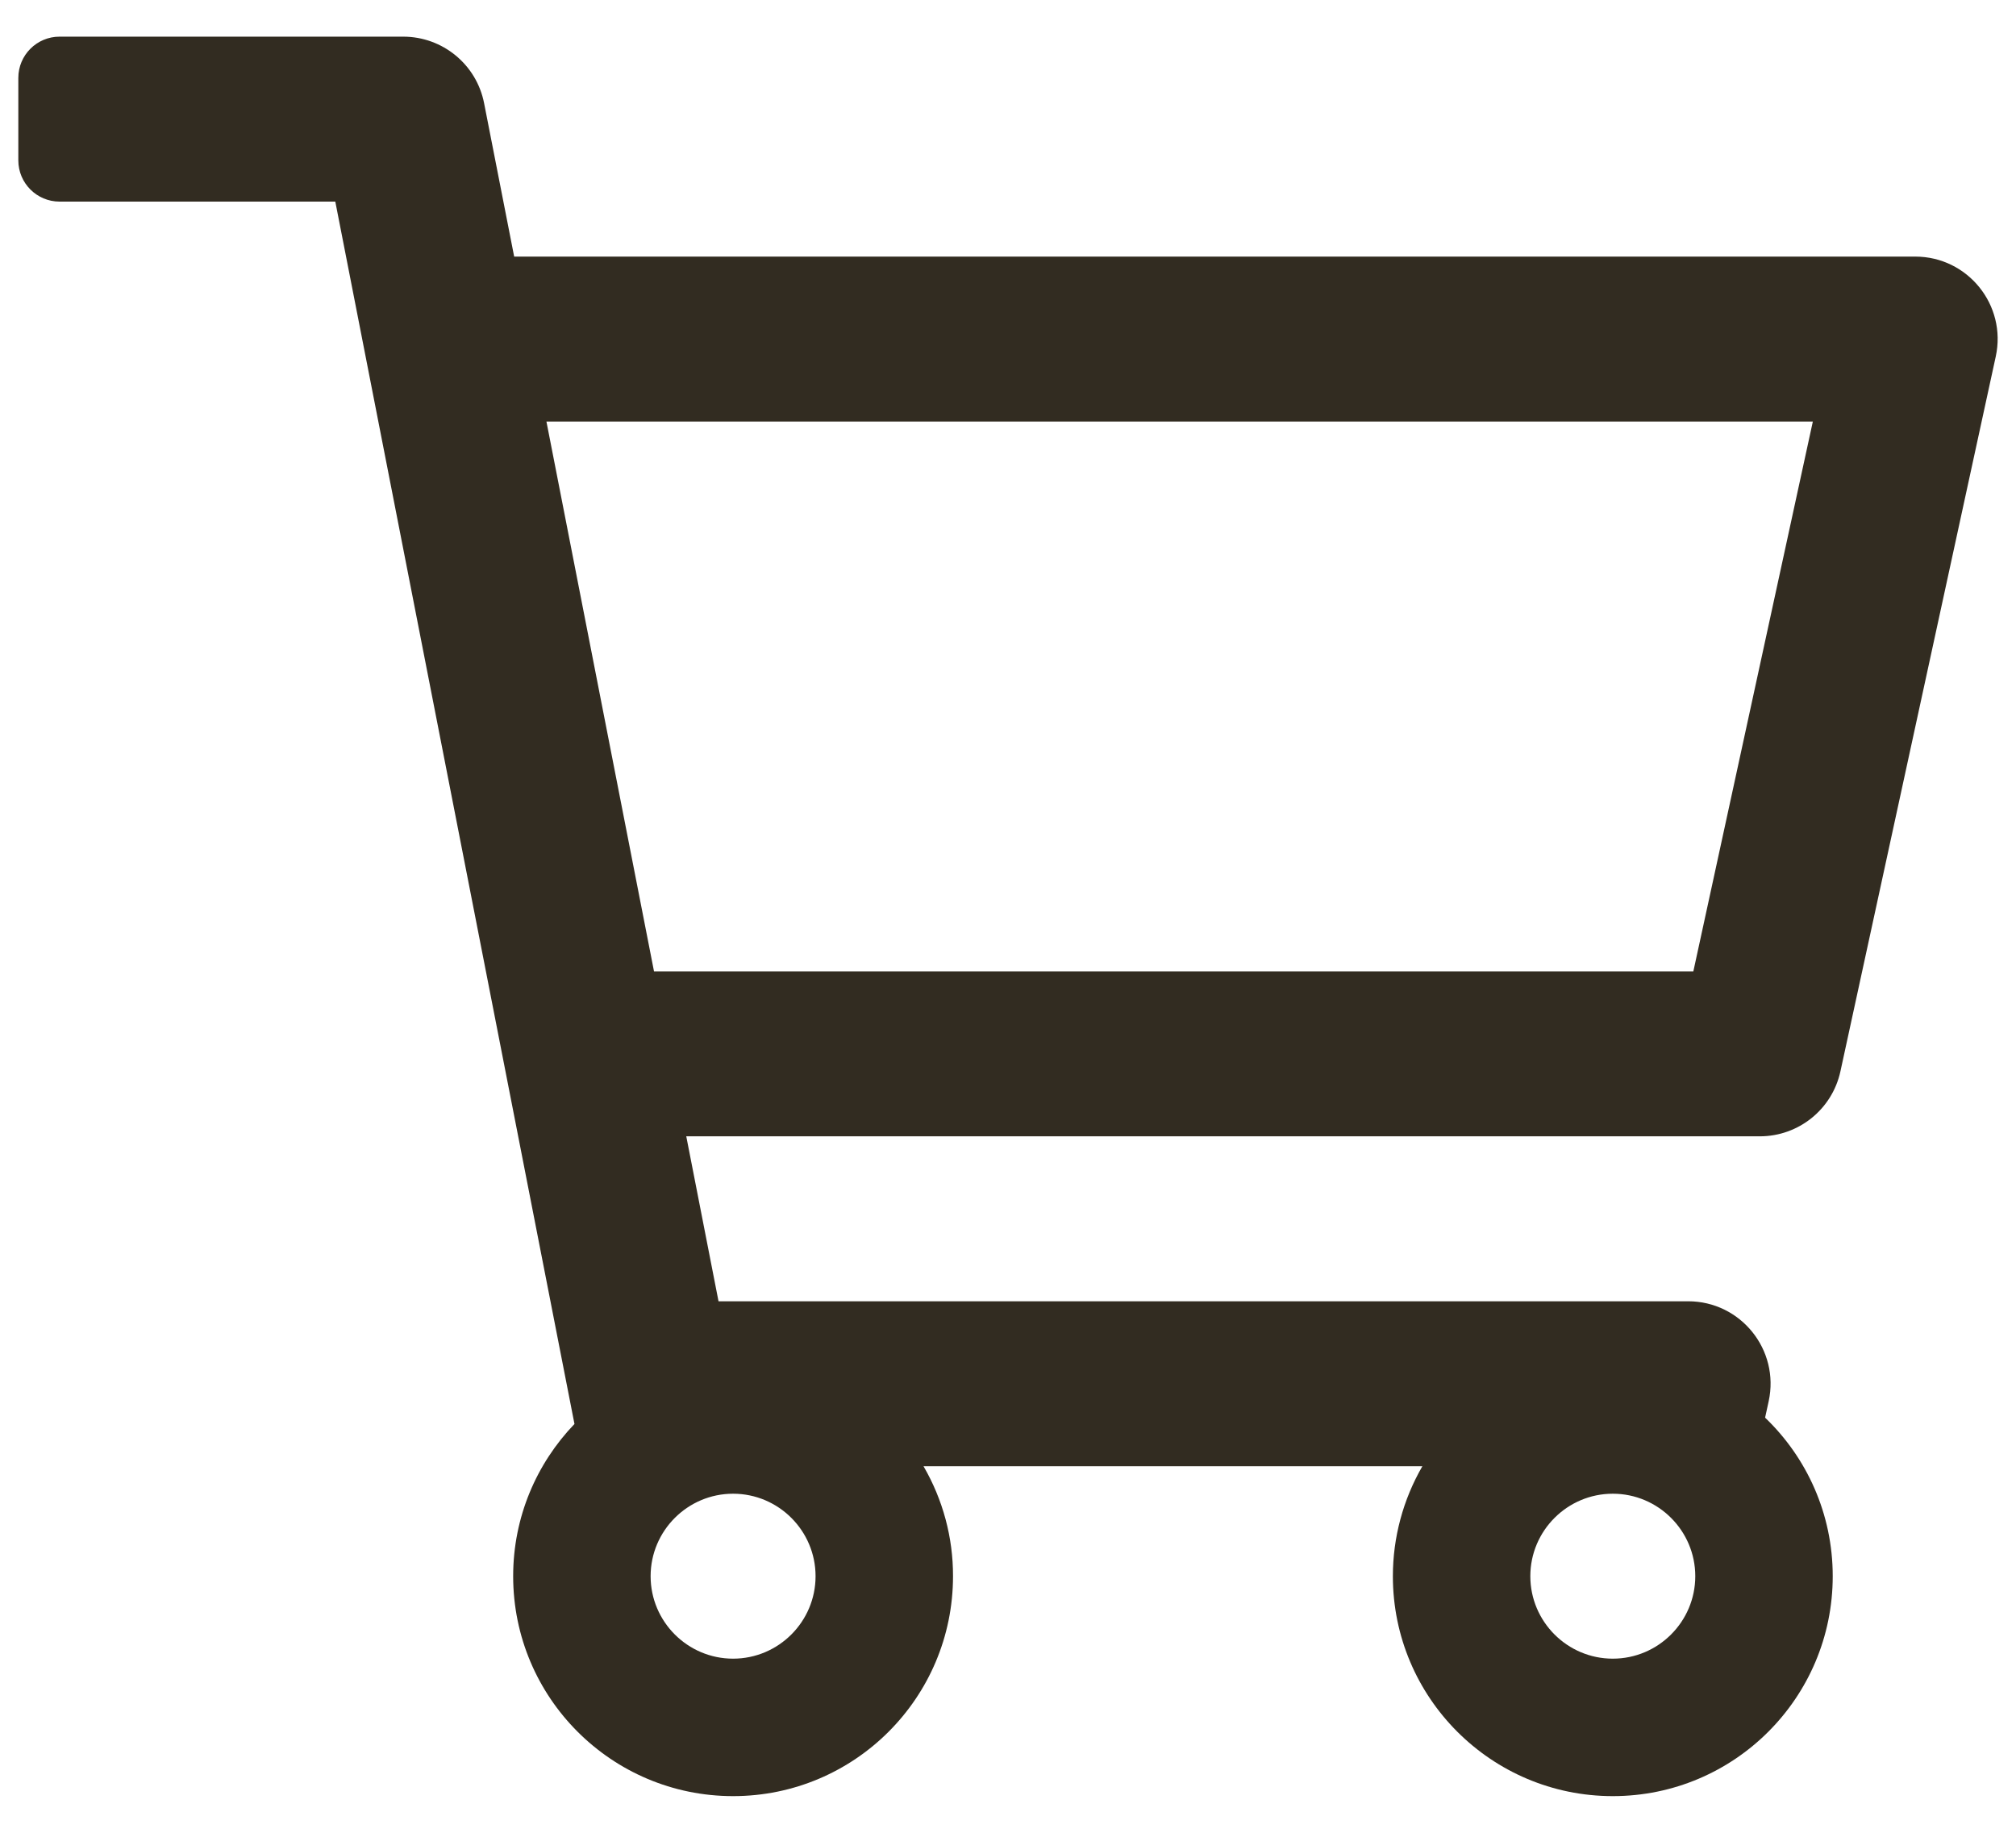 <svg width="22" height="20" viewBox="0 0 22 20" fill="none" xmlns="http://www.w3.org/2000/svg">
<path d="M20.9 2.8H5.611L5.283 1.127C5.201 0.705 4.831 0.4 4.4 0.4H0.65C0.402 0.4 0.2 0.601 0.2 0.85V1.75C0.2 1.999 0.402 2.2 0.65 2.2H3.659L6.269 15.539C5.855 15.97 5.6 16.555 5.6 17.2C5.6 18.526 6.675 19.6 8 19.6C9.326 19.6 10.4 18.526 10.4 17.2C10.401 16.779 10.29 16.365 10.078 16H15.522C15.311 16.365 15.2 16.779 15.2 17.2C15.2 18.526 16.275 19.6 17.6 19.6C18.926 19.6 20 18.526 20 17.2C20 16.52 19.717 15.906 19.262 15.47L19.301 15.291C19.423 14.73 18.996 14.2 18.422 14.2H7.841L7.489 12.4H19.204C19.628 12.4 19.994 12.105 20.084 11.691L21.779 3.891C21.901 3.33 21.474 2.8 20.9 2.8ZM8 18.1C7.504 18.1 7.1 17.696 7.1 17.2C7.1 16.704 7.504 16.3 8 16.3C8.496 16.3 8.9 16.704 8.9 17.2C8.9 17.696 8.496 18.1 8 18.1ZM17.6 18.1C17.104 18.1 16.7 17.696 16.7 17.2C16.7 16.704 17.104 16.3 17.6 16.3C18.096 16.3 18.5 16.704 18.5 17.2C18.5 17.696 18.096 18.1 17.6 18.1ZM18.479 10.6H7.137L5.963 4.6H19.783L18.479 10.6Z" fill="#322C21"/>
</svg>
